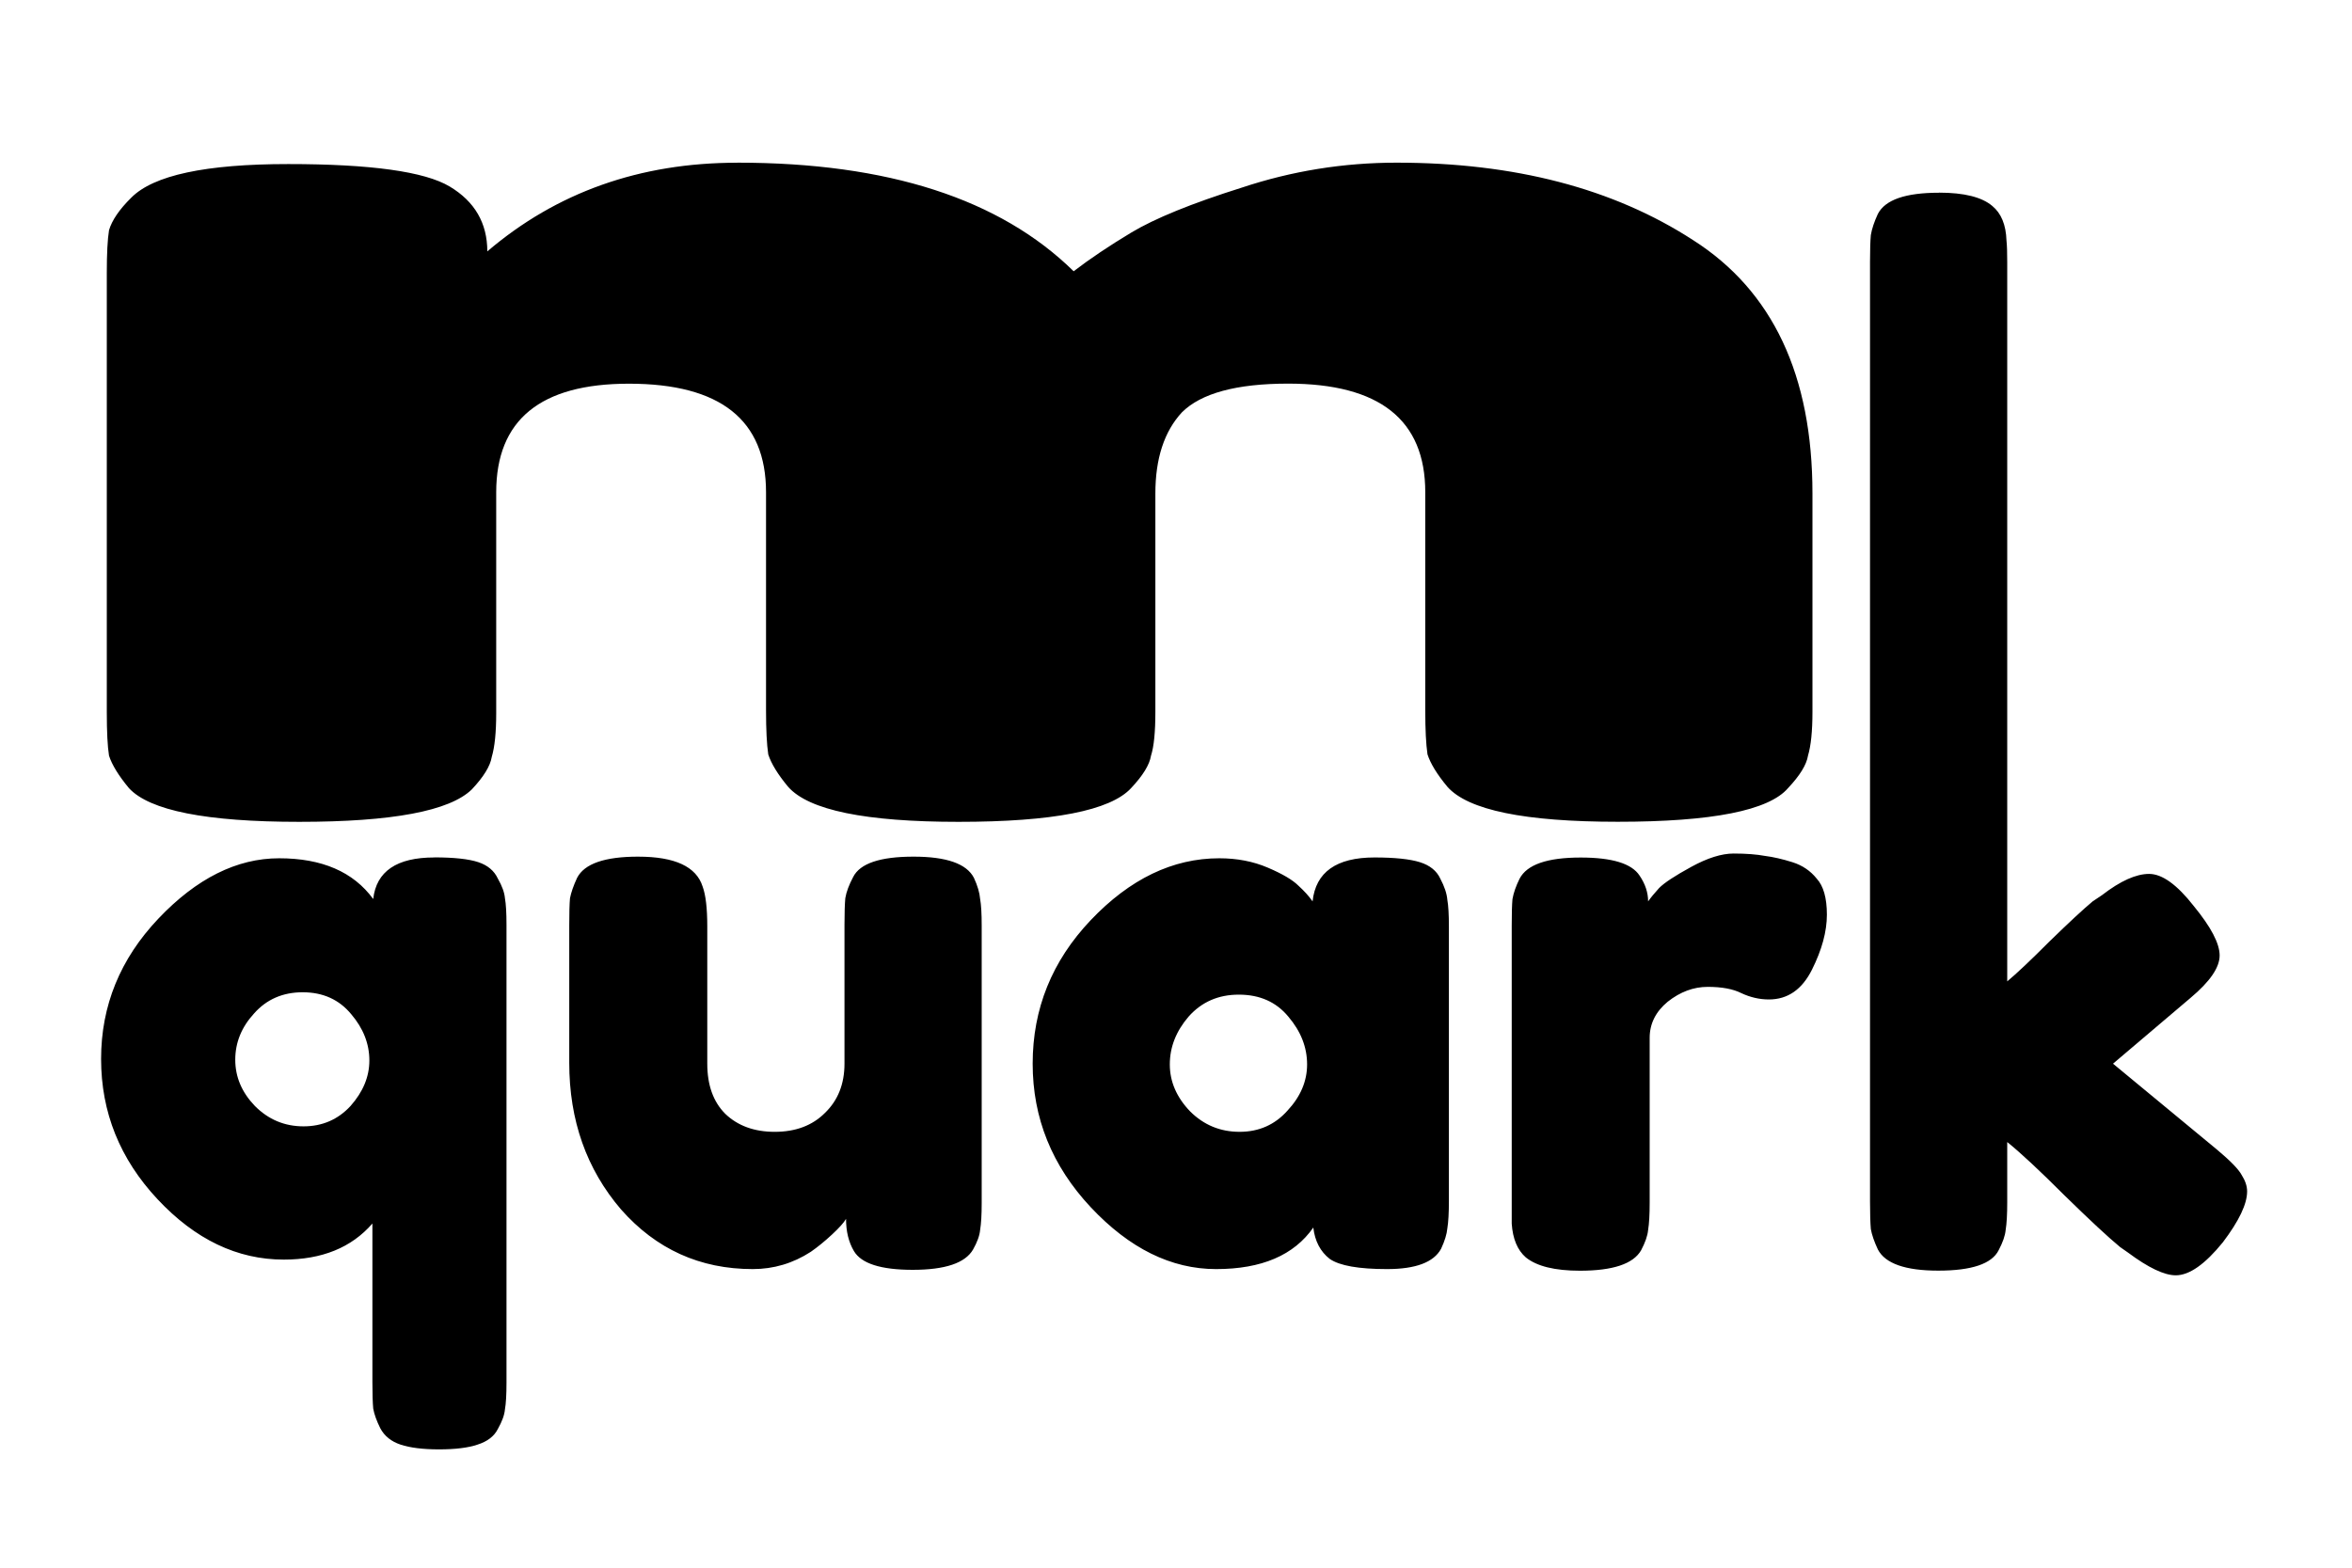 <?xml version="1.0" encoding="UTF-8" standalone="no"?>
<svg
   version="1.1"
   width="120"
   height="80"
   viewBox="0 0 120 80"
   xml:space="preserve"
   id="svg1"
   sodipodi:docname="favicon.svg"
   inkscape:version="1.4 (86a8ad7, 2024-10-11)"
   xmlns:inkscape="http://www.inkscape.org/namespaces/inkscape"
   xmlns:sodipodi="http://sodipodi.sourceforge.net/DTD/sodipodi-0.dtd"
   xmlns="http://www.w3.org/2000/svg"
   xmlns:svg="http://www.w3.org/2000/svg"><sodipodi:namedview
   id="namedview1"
   pagecolor="#ffffff"
   bordercolor="#666666"
   borderopacity="1.0"
   inkscape:showpageshadow="2"
   inkscape:pageopacity="0.0"
   inkscape:pagecheckerboard="0"
   inkscape:deskcolor="#d1d1d1"
   inkscape:zoom="1.6425926"
   inkscape:cx="540"
   inkscape:cy="540"
   inkscape:window-width="3840"
   inkscape:window-height="2036"
   inkscape:window-x="3828"
   inkscape:window-y="-12"
   inkscape:window-maximized="1"
   inkscape:current-layer="svg1" />
<desc
   id="desc1">Created with Fabric.js 5.2.4</desc>
<defs
   id="defs1">
</defs>


<g
   transform="matrix(3.78,0,0,3.78,59.911,41.122)"
   id="path11">
<path
   style="opacity:1;fill:#000000;fill-rule:nonzero;stroke:none;stroke-width:1;stroke-linecap:butt;stroke-linejoin:miter;stroke-miterlimit:4;stroke-dasharray:none;stroke-dashoffset:0"
   transform="translate(-66.19,-24.22)"
   d="m 60.291,15.538 c -1.314,0 -2.438,0.399 -3.373,1.197 0,-0.382 -0.17,-0.674 -0.508,-0.876 -0.338,-0.202 -1.065,-0.303 -2.179,-0.303 -1.115,0 -1.821,0.151 -2.12,0.455 -0.159,0.157 -0.259,0.303 -0.299,0.438 -0.02,0.124 -0.03,0.315 -0.03,0.573 v 5.931 c 0,0.27 0.01,0.467 0.03,0.59 0.04,0.124 0.129,0.269 0.269,0.438 0.279,0.303 1.045,0.455 2.299,0.455 1.254,0 2.03,-0.146 2.329,-0.438 0.159,-0.169 0.249,-0.315 0.269,-0.438 0.04,-0.135 0.06,-0.331 0.06,-0.59 v -2.983 c 0,-0.977 0.597,-1.466 1.791,-1.466 1.234,0 1.851,0.489 1.851,1.466 v 2.949 c 0,0.258 0.01,0.455 0.03,0.59 0.04,0.124 0.129,0.27 0.269,0.438 0.279,0.315 1.045,0.472 2.299,0.472 1.274,0 2.05,-0.152 2.329,-0.455 0.159,-0.169 0.249,-0.314 0.269,-0.438 0.04,-0.124 0.059,-0.321 0.059,-0.59 v -2.949 c 0,-0.472 0.119,-0.837 0.358,-1.096 0.259,-0.258 0.737,-0.388 1.434,-0.388 1.234,0 1.851,0.489 1.851,1.466 v 2.949 c 0,0.258 0.01,0.455 0.03,0.59 0.04,0.124 0.129,0.27 0.269,0.438 0.279,0.315 1.045,0.472 2.299,0.472 1.274,0 2.04,-0.152 2.299,-0.455 0.159,-0.169 0.249,-0.314 0.269,-0.438 0.04,-0.135 0.06,-0.332 0.06,-0.59 v -2.949 c 0,-1.595 -0.537,-2.736 -1.612,-3.421 -1.075,-0.697 -2.408,-1.045 -4.001,-1.045 -0.717,0 -1.414,0.112 -2.09,0.337 -0.677,0.213 -1.174,0.416 -1.492,0.607 -0.299,0.18 -0.558,0.354 -0.777,0.522 -0.995,-0.977 -2.508,-1.466 -4.538,-1.466 z m 16.221,0.405 c -0.452,0 -0.726,0.095 -0.825,0.286 -0.049,0.106 -0.081,0.201 -0.095,0.286 -0.007,0.078 -0.011,0.197 -0.011,0.36 V 29.564 c 0,0.162 0.004,0.285 0.011,0.37 0.014,0.078 0.046,0.17 0.095,0.275 0.099,0.19 0.37,0.286 0.815,0.286 0.452,0 0.723,-0.092 0.815,-0.275 0.056,-0.106 0.088,-0.197 0.095,-0.275 0.014,-0.085 0.021,-0.208 0.021,-0.371 v -0.815 c 0.176,0.141 0.434,0.381 0.773,0.72 0.339,0.332 0.589,0.564 0.751,0.698 l 0.106,0.074 c 0.275,0.205 0.49,0.307 0.645,0.307 0.183,0 0.395,-0.149 0.635,-0.445 0.219,-0.289 0.328,-0.518 0.328,-0.688 0,-0.071 -0.025,-0.145 -0.074,-0.222 -0.042,-0.078 -0.152,-0.19 -0.328,-0.338 l -1.408,-1.164 1.047,-0.889 c 0.261,-0.219 0.392,-0.409 0.392,-0.572 0,-0.162 -0.117,-0.384 -0.349,-0.667 -0.226,-0.289 -0.427,-0.434 -0.603,-0.434 -0.176,0 -0.388,0.095 -0.635,0.286 l -0.127,0.085 c -0.127,0.106 -0.321,0.286 -0.582,0.54 C 77.751,26.304 77.56,26.484 77.433,26.59 v -9.705 c 0,-0.134 -0.003,-0.233 -0.01,-0.297 -0.007,-0.212 -0.071,-0.367 -0.191,-0.466 -0.141,-0.12 -0.381,-0.18 -0.72,-0.18 z m -2.772,8.921 c -0.162,0 -0.353,0.06 -0.572,0.18 -0.219,0.12 -0.364,0.215 -0.434,0.286 -0.064,0.071 -0.113,0.13 -0.148,0.18 0,-0.12 -0.039,-0.236 -0.116,-0.349 -0.106,-0.162 -0.37,-0.243 -0.794,-0.243 -0.452,0 -0.726,0.095 -0.825,0.286 -0.049,0.099 -0.081,0.19 -0.096,0.275 -0.007,0.078 -0.01,0.198 -0.01,0.36 v 3.715 0.307 c 0.014,0.205 0.077,0.356 0.19,0.455 0.148,0.12 0.392,0.18 0.731,0.18 0.444,0 0.719,-0.092 0.825,-0.275 0.056,-0.106 0.088,-0.197 0.095,-0.275 0.014,-0.085 0.021,-0.208 0.021,-0.371 v -2.223 c 0,-0.19 0.081,-0.353 0.243,-0.487 0.169,-0.134 0.35,-0.201 0.54,-0.201 0.191,0 0.342,0.028 0.455,0.085 0.12,0.056 0.244,0.085 0.371,0.085 0.254,0 0.448,-0.134 0.582,-0.403 0.134,-0.268 0.201,-0.515 0.201,-0.741 0,-0.226 -0.046,-0.388 -0.137,-0.487 -0.085,-0.106 -0.194,-0.18 -0.328,-0.222 -0.134,-0.042 -0.258,-0.071 -0.371,-0.085 -0.113,-0.021 -0.254,-0.032 -0.423,-0.032 z m -14.785,0.042 c -0.452,0 -0.726,0.095 -0.825,0.286 -0.049,0.106 -0.081,0.198 -0.096,0.275 -0.007,0.078 -0.01,0.201 -0.01,0.371 v 1.852 c 0,0.776 0.233,1.435 0.699,1.979 0.473,0.536 1.065,0.805 1.778,0.805 0.282,0 0.544,-0.078 0.783,-0.233 0.092,-0.064 0.187,-0.141 0.286,-0.233 0.099,-0.092 0.162,-0.162 0.19,-0.212 0,0.169 0.035,0.314 0.106,0.434 0.099,0.169 0.363,0.254 0.794,0.254 0.437,0 0.709,-0.091 0.815,-0.275 0.056,-0.099 0.088,-0.187 0.095,-0.265 0.014,-0.085 0.021,-0.205 0.021,-0.36 v -3.746 c 0,-0.162 -0.007,-0.283 -0.021,-0.36 -0.007,-0.085 -0.035,-0.18 -0.084,-0.286 -0.099,-0.191 -0.37,-0.286 -0.815,-0.286 -0.452,0 -0.723,0.092 -0.815,0.275 -0.056,0.106 -0.092,0.201 -0.106,0.286 -0.007,0.078 -0.011,0.197 -0.011,0.36 v 1.873 c 0,0.275 -0.088,0.497 -0.265,0.667 -0.169,0.169 -0.395,0.254 -0.677,0.254 -0.275,0 -0.498,-0.081 -0.667,-0.243 -0.162,-0.162 -0.243,-0.388 -0.243,-0.677 v -1.852 c 0,-0.247 -0.021,-0.427 -0.063,-0.54 -0.085,-0.268 -0.374,-0.403 -0.868,-0.403 z m -2.752,0.011 c -0.508,0 -0.783,0.187 -0.825,0.561 -0.268,-0.367 -0.692,-0.55 -1.27,-0.55 -0.571,0 -1.115,0.272 -1.63,0.815 -0.515,0.543 -0.773,1.175 -0.773,1.894 0,0.72 0.254,1.351 0.762,1.894 0.508,0.543 1.076,0.815 1.704,0.815 0.515,0 0.914,-0.162 1.196,-0.487 v 2.138 c 0,0.162 0.004,0.282 0.011,0.36 0.014,0.078 0.046,0.166 0.095,0.265 0.056,0.106 0.148,0.18 0.275,0.222 0.127,0.042 0.3,0.064 0.518,0.064 0.219,0 0.392,-0.021 0.519,-0.064 0.134,-0.042 0.226,-0.113 0.275,-0.211 0.056,-0.099 0.089,-0.187 0.096,-0.265 0.014,-0.078 0.021,-0.198 0.021,-0.36 v -6.181 c 0,-0.162 -0.007,-0.282 -0.021,-0.36 -0.007,-0.078 -0.039,-0.166 -0.096,-0.265 -0.049,-0.106 -0.138,-0.18 -0.265,-0.222 -0.127,-0.042 -0.325,-0.064 -0.593,-0.064 z m 12.69,0 c -0.515,0 -0.794,0.198 -0.836,0.593 -0.049,-0.071 -0.113,-0.141 -0.191,-0.212 -0.078,-0.078 -0.215,-0.159 -0.412,-0.243 -0.198,-0.085 -0.416,-0.127 -0.656,-0.127 -0.628,0 -1.207,0.279 -1.736,0.836 -0.522,0.55 -0.783,1.196 -0.783,1.937 0,0.734 0.261,1.379 0.783,1.937 0.522,0.557 1.087,0.836 1.693,0.836 0.614,0 1.051,-0.187 1.312,-0.561 0.021,0.183 0.095,0.325 0.222,0.424 0.134,0.092 0.392,0.137 0.773,0.137 0.388,0 0.631,-0.092 0.73,-0.275 0.049,-0.106 0.077,-0.197 0.084,-0.275 0.014,-0.085 0.021,-0.208 0.021,-0.371 v -3.704 c 0,-0.162 -0.007,-0.282 -0.021,-0.36 -0.007,-0.085 -0.039,-0.18 -0.095,-0.286 -0.049,-0.106 -0.141,-0.18 -0.275,-0.222 -0.134,-0.042 -0.339,-0.064 -0.614,-0.064 z m -14.467,1.82 c 0.275,0 0.493,0.099 0.656,0.297 0.162,0.19 0.244,0.398 0.244,0.624 0,0.219 -0.085,0.423 -0.254,0.614 -0.169,0.183 -0.381,0.275 -0.635,0.275 -0.254,0 -0.473,-0.091 -0.656,-0.275 -0.176,-0.183 -0.265,-0.391 -0.265,-0.624 0,-0.233 0.085,-0.441 0.254,-0.625 0.169,-0.191 0.388,-0.286 0.656,-0.286 z m 12.636,0.032 c 0.282,0 0.504,0.099 0.667,0.296 0.169,0.198 0.254,0.413 0.254,0.646 0,0.226 -0.088,0.434 -0.265,0.624 -0.169,0.19 -0.385,0.286 -0.646,0.286 -0.261,0 -0.483,-0.092 -0.667,-0.275 -0.183,-0.19 -0.275,-0.402 -0.275,-0.635 0,-0.233 0.084,-0.448 0.254,-0.646 0.176,-0.198 0.402,-0.296 0.677,-0.296 z"
   stroke-linecap="round"
   id="path1" />
</g>
</svg>
